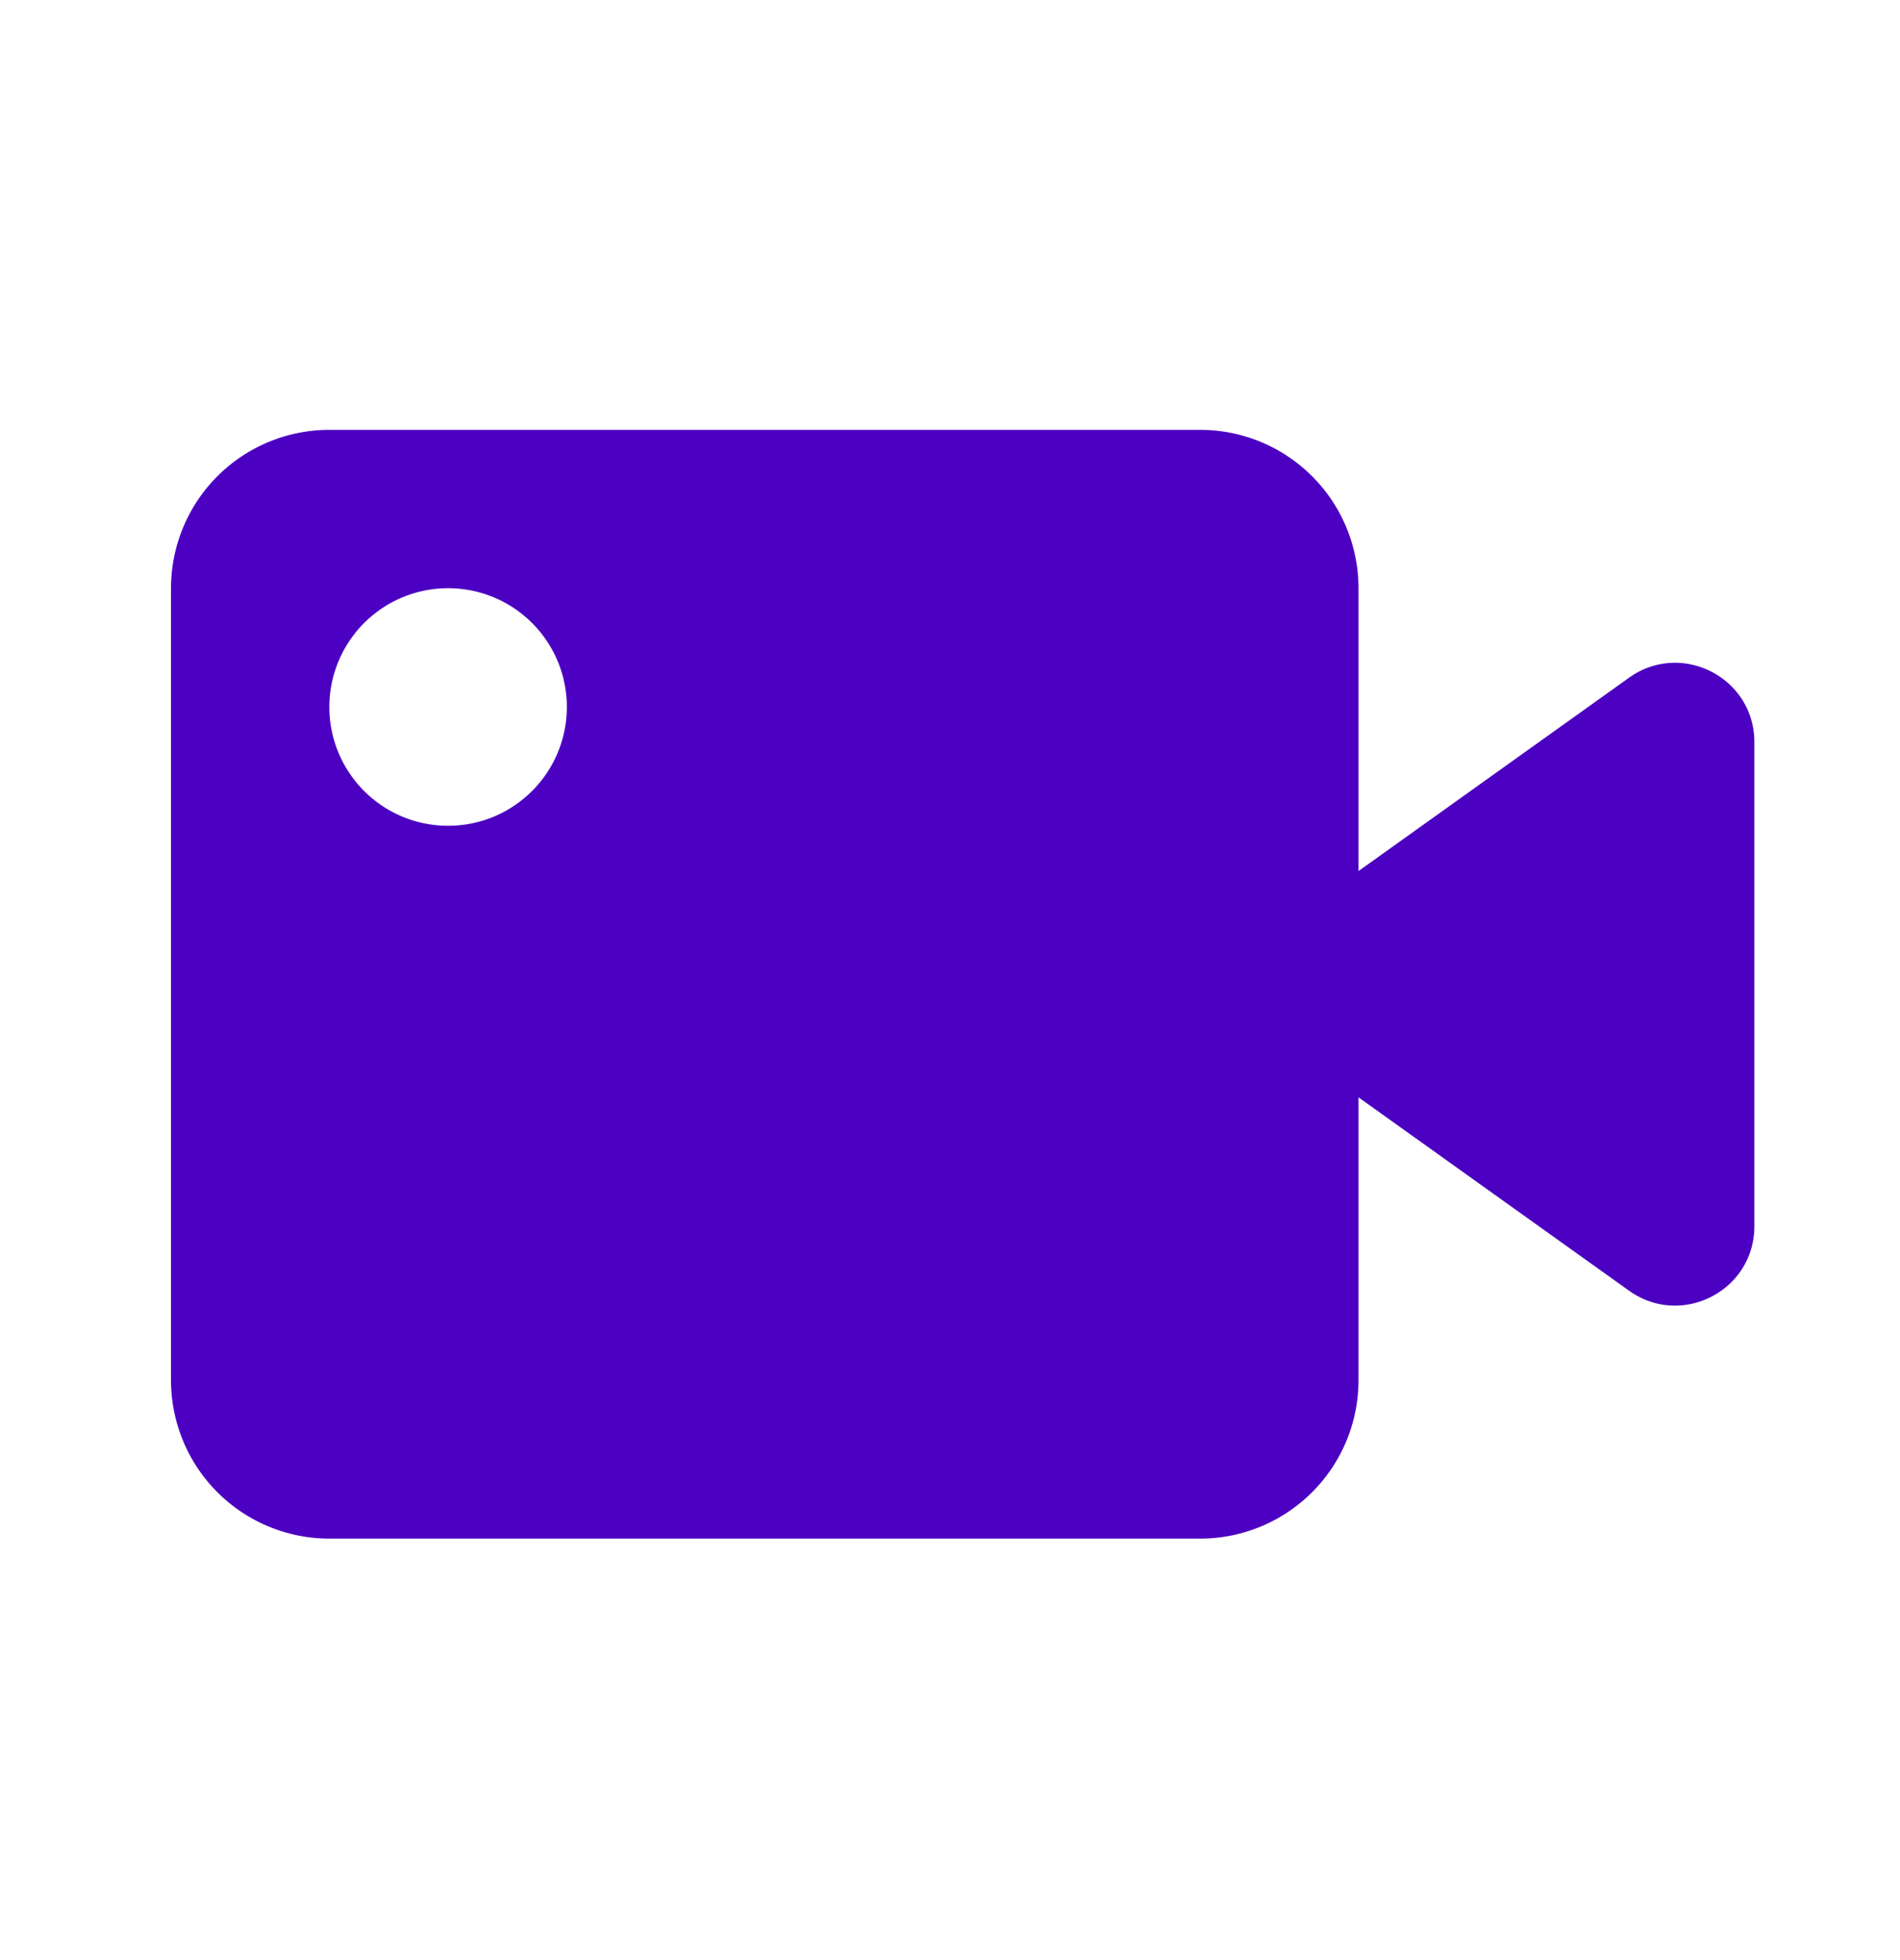 <svg xmlns="http://www.w3.org/2000/svg" width="32" height="33" fill="none"><path fill="#4C00C2" fill-rule="evenodd" d="M2.88 9.903a2.667 2.667 0 0 1 2.667-2.666h14.666a2.667 2.667 0 0 1 2.667 2.666v4.762l4.558-3.256c.883-.63 2.109 0 2.109 1.085v8.152c0 1.084-1.226 1.715-2.109 1.085l-4.558-3.256v4.762a2.667 2.667 0 0 1-2.667 2.667H5.547a2.667 2.667 0 0 1-2.667-2.667zm4.667 4a2 2 0 1 0 0-4 2 2 0 0 0 0 4" clip-rule="evenodd"/></svg>